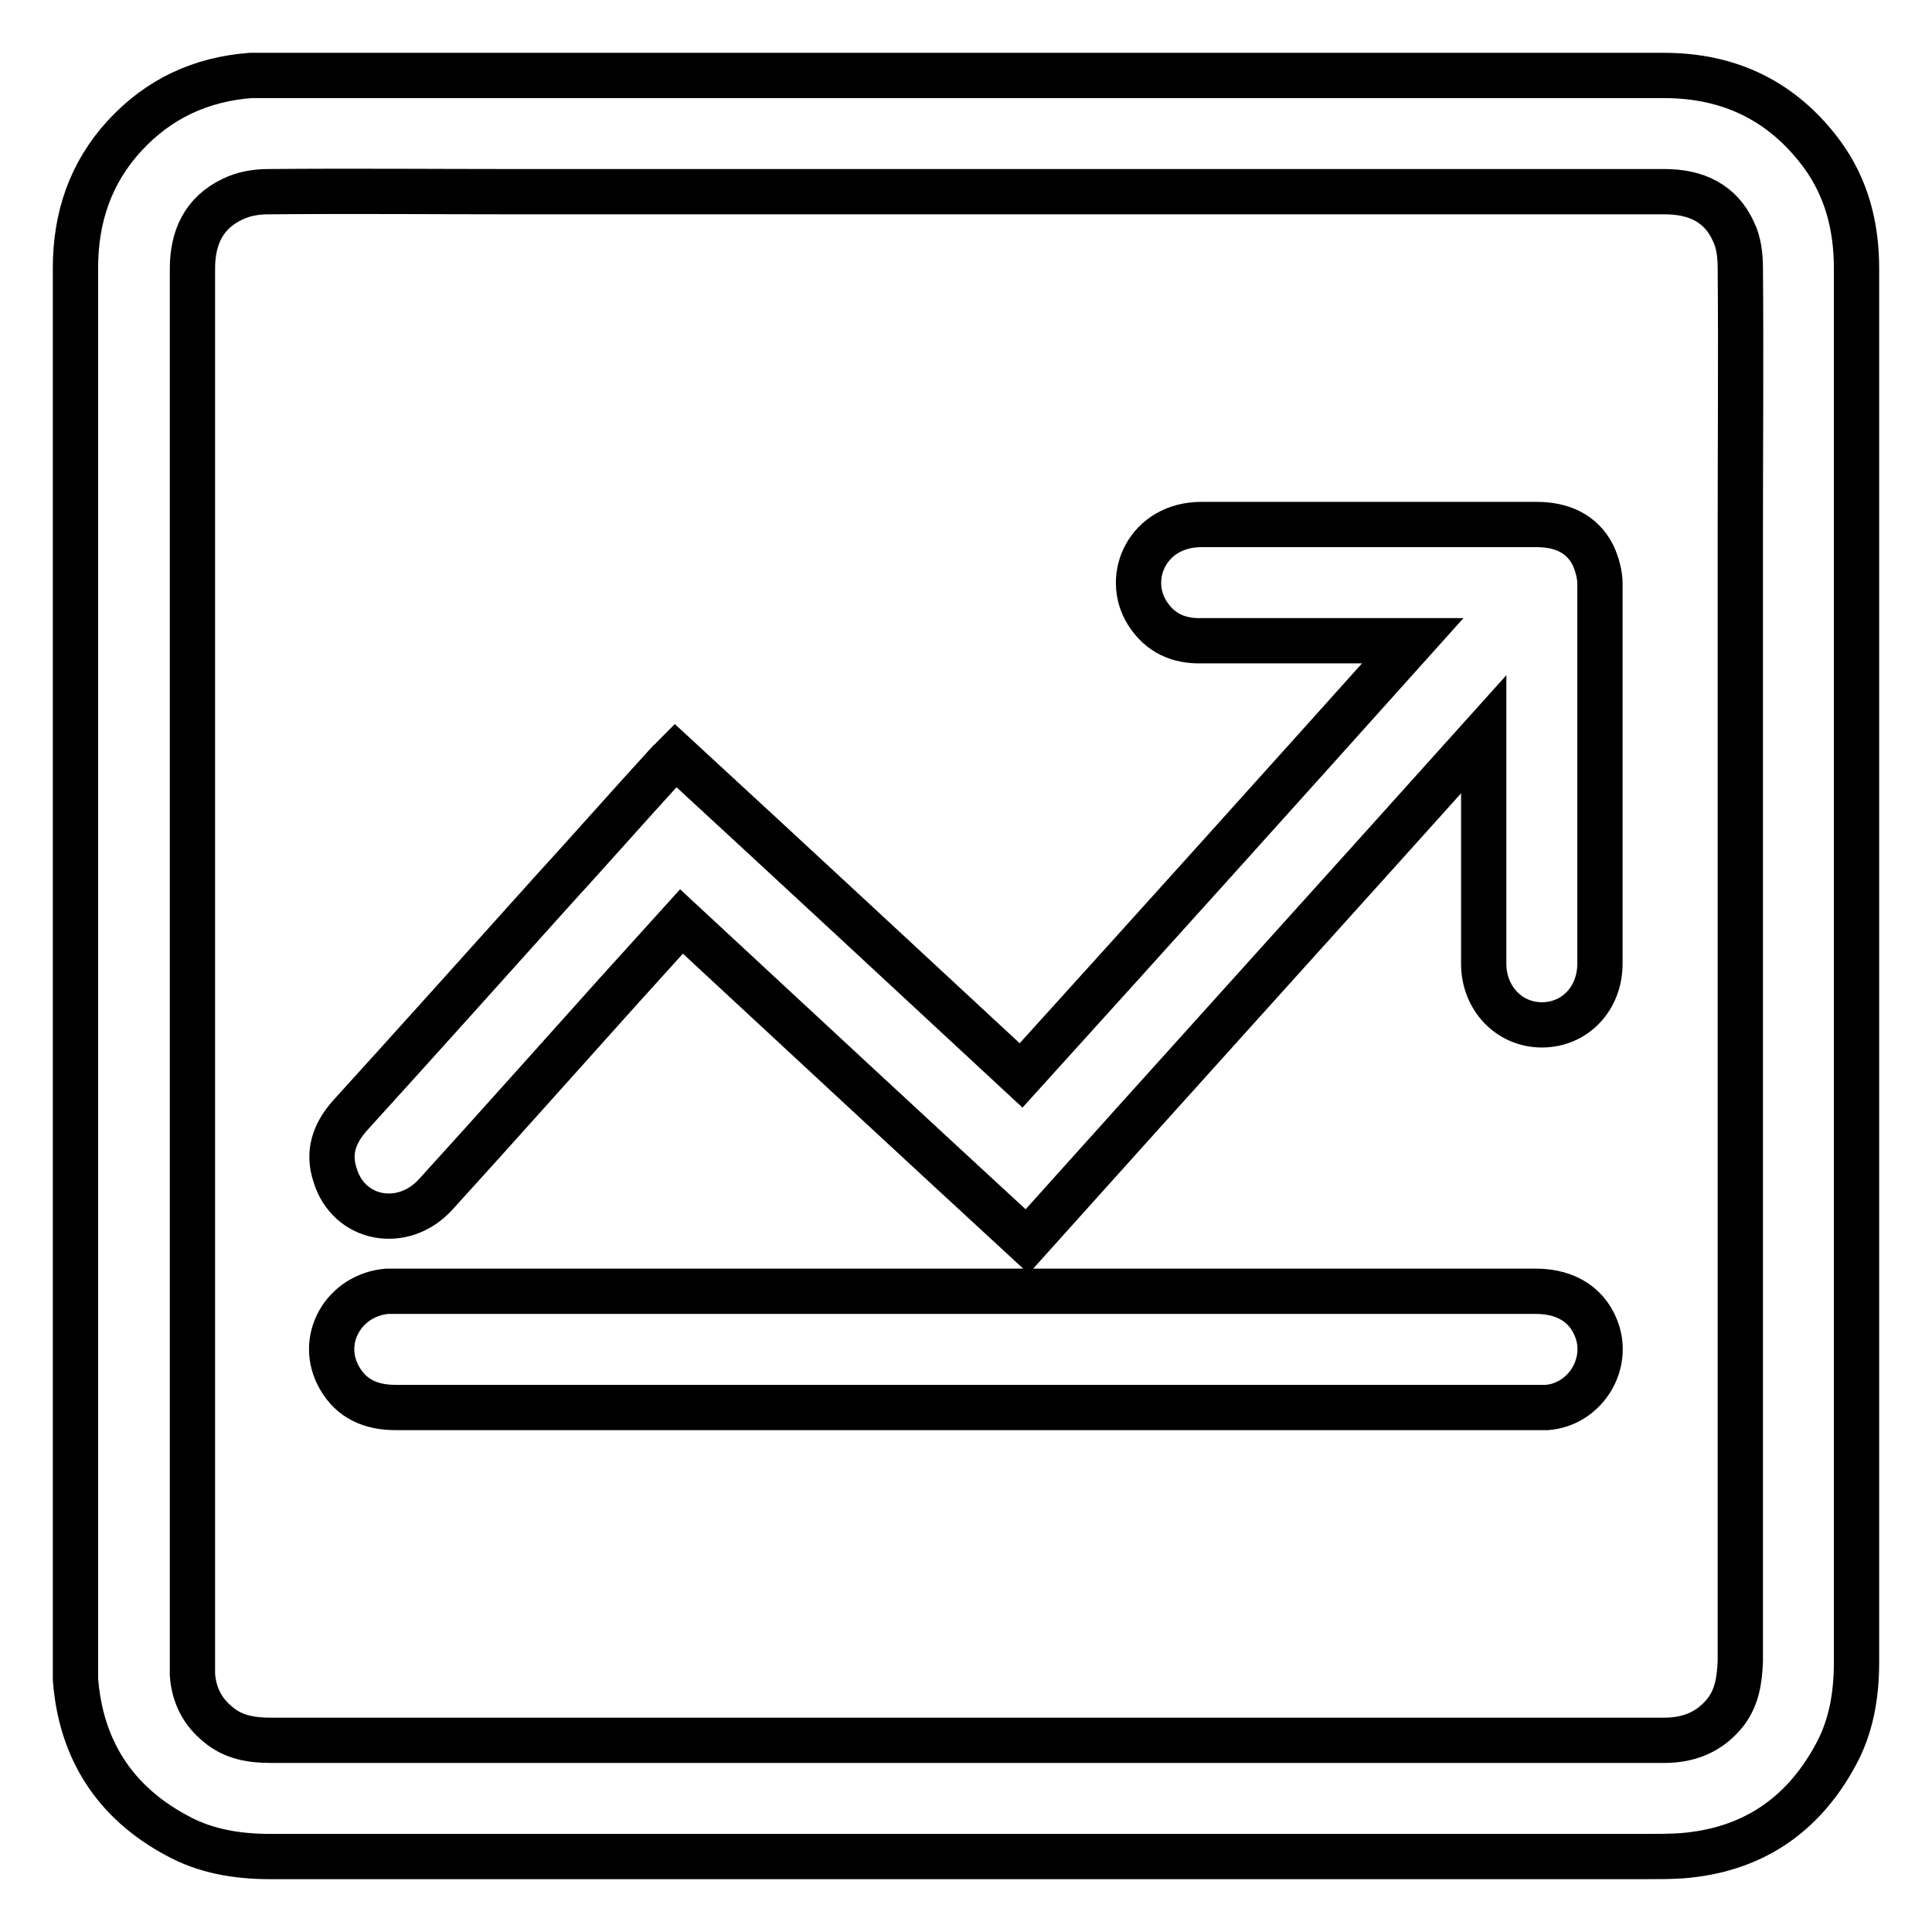 <?xml version="1.0" encoding="utf-8"?>
<!-- Svg Vector Icons : http://www.onlinewebfonts.com/icon -->
<!DOCTYPE svg PUBLIC "-//W3C//DTD SVG 1.1//EN" "http://www.w3.org/Graphics/SVG/1.1/DTD/svg11.dtd">
<svg version="1.1" xmlns="http://www.w3.org/2000/svg" xmlns:xlink="http://www.w3.org/1999/xlink" x="0px" y="0px" viewBox="0 0 256 256" enable-background="new 0 0 256 256" xml:space="preserve">
<g> <path stroke-width="6" fill-opacity="0" stroke="#000000"  d="M246,115.3c0-26.6,0-53.1,0-79.7c0-5.6-1.3-10.7-4.6-15.2c-5.2-7-12.2-10.4-20.9-10.4 c-61.7,0-123.3,0-185,0c-0.8,0-1.5,0-2.3,0c-6.6,0.5-12.2,3.1-16.7,8C12,22.9,10,28.8,10,35.5c0,61.7,0,123.4,0,185.1 c0,0.6,0,1.3,0,1.9c0.7,9.3,5.2,16.3,13.4,20.7c3.8,2.1,8,2.8,12.4,2.8c30.7,0,61.5,0,92.2,0c30,0,60.1,0,90.1,0 c1.6,0,3.2,0,4.7-0.1c9.2-0.7,16-5.2,20.4-13.3c2.1-3.8,2.8-8,2.8-12.4C246,185.3,246,150.3,246,115.3z M228.7,226.8 c-2.1,2.7-4.9,3.8-8.2,3.8c-6.3,0-12.5,0-18.7,0H128c-30.7,0-61.4,0-92.1,0c-2.6,0-5-0.4-7-2.1c-2.1-1.7-3.2-3.9-3.4-6.6 c0-0.5,0-1,0-1.6c0-61.6,0-123.1,0-184.7c0-4.1,1.5-7.4,5.3-9.2c1.4-0.7,3.1-1,4.7-1c11.1-0.1,22.2,0,33.3,0 c50.6,0,101.2,0,151.8,0c4.1,0,7.4,1.5,9.1,5.3c0.7,1.4,0.9,3.2,0.9,4.8c0.1,11.7,0,23.4,0,35.1c0,49.8,0,99.7,0,149.5 C230.5,222.5,230.2,224.8,228.7,226.8z M57.7,158.3c8.1-8.9,16.1-17.9,24.1-26.8c2.8-3.1,5.6-6.2,8.5-9.4 c15.3,14.2,30.5,28.3,45.8,42.4c20.1-22.4,40.2-44.6,60.5-67.2v5.7c0,8.2,0,16.5,0,24.7c0,4.6,3.4,8.1,7.7,8.1 c4.4,0,7.7-3.5,7.7-8.1c0-16.8,0-33.6,0-50.4c0-1.2-0.4-2.6-0.9-3.7c-1.5-3-4.3-4.1-7.5-4.1c-8.4,0-16.9,0-25.3,0 c-6.4,0-12.7,0-19.1,0c-7.1,0-10.2,6.9-7.2,11.7c1.7,2.7,4.2,3.8,7.3,3.7c8.7,0,17.5,0,26.3,0h1.6c-17.4,19.4-34.6,38.5-51.9,57.6 c-15.3-14.2-30.5-28.3-45.8-42.4c-0.4,0.4-0.6,0.7-0.9,0.9c-5.3,5.8-10.5,11.7-15.8,17.5c-8.8,9.8-17.6,19.6-26.5,29.4 c-2,2.3-2.9,4.8-1.9,7.8C46.2,161.7,53.4,163,57.7,158.3z M203.5,171.1H52.6c-0.4,0-0.9,0-1.3,0c-5.8,0.5-9.2,6.5-6.3,11.5 c1.6,2.8,4.2,3.9,7.4,3.9c25.2,0,50.5,0,75.7,0c25,0,50.1,0,75.1,0c0.6,0,1.2,0,1.8,0c4.8-0.4,8.1-5.3,6.7-9.9 C210.6,173.1,207.7,171.1,203.5,171.1z"/></g>
</svg>